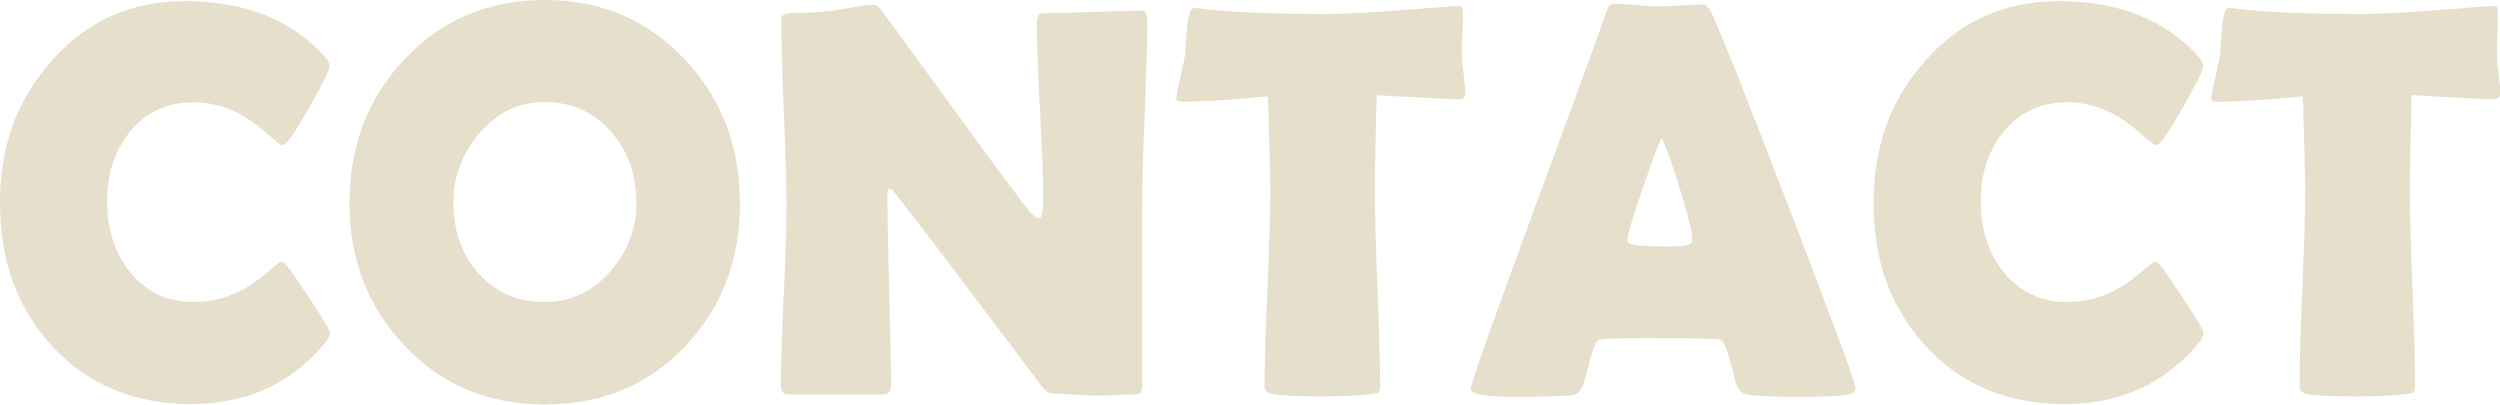 <?xml version="1.0" encoding="UTF-8"?>
<svg id="_レイヤー_2" data-name="レイヤー 2" xmlns="http://www.w3.org/2000/svg" viewBox="0 0 133.7 21.64">
  <defs>
    <style>
      .cls-1 {
        fill: #e6dfcb;
      }
    </style>
  </defs>
  <g id="_固定" data-name="固定">
    <g>
      <path class="cls-1" d="M17.65,17.78c0,.16-.1.36-.31.62-1.8,2.14-4.18,3.21-7.16,3.21s-5.52-1.04-7.41-3.12c-1.85-2.01-2.77-4.55-2.77-7.62S.9,5.38,2.71,3.31C4.59,1.14,6.99.06,9.9.06c3.16,0,5.64.97,7.44,2.92.2.21.29.41.29.57,0,.19-.34.87-1.02,2.07s-1.11,1.86-1.28,2.01c-.08.08-.18.12-.29.12-.05,0-.29-.2-.73-.59-.53-.47-1.04-.83-1.55-1.1-.77-.39-1.57-.59-2.4-.59-1.44,0-2.58.54-3.44,1.61-.79,1-1.19,2.23-1.19,3.69s.4,2.73,1.19,3.74c.86,1.09,2.01,1.64,3.44,1.64.85,0,1.66-.19,2.42-.56.5-.24,1.01-.59,1.52-1.03.43-.37.67-.56.72-.56.1,0,.2.05.29.16.16.18.58.79,1.27,1.83.71,1.08,1.07,1.68,1.07,1.79Z"/>
      <path class="cls-1" d="M39.58,10.84c0,3.05-.97,5.6-2.92,7.66-1.98,2.09-4.49,3.13-7.53,3.13s-5.52-1.05-7.51-3.16c-1.95-2.06-2.93-4.6-2.93-7.63s.98-5.59,2.93-7.66c1.99-2.12,4.5-3.18,7.51-3.18s5.5,1.06,7.5,3.18c1.96,2.09,2.94,4.64,2.94,7.66ZM34.03,10.81c0-1.46-.44-2.71-1.33-3.74-.93-1.07-2.11-1.61-3.56-1.61s-2.54.56-3.5,1.67c-.93,1.07-1.39,2.31-1.39,3.71,0,1.49.43,2.74,1.3,3.74.92,1.04,2.11,1.57,3.59,1.57,1.38,0,2.55-.55,3.52-1.66.92-1.05,1.38-2.28,1.38-3.68Z"/>
      <path class="cls-1" d="M61.36,1c0,1.11-.05,2.79-.14,5.02-.09,2.23-.14,3.91-.14,5.03v9.65c0,.26-.14.4-.42.4-.23,0-.59,0-1.06.03s-.83.03-1.06.03c-.25,0-.63-.02-1.14-.06s-.89-.06-1.14-.06c-.18,0-.39-.16-.63-.48-.7-.95-2.29-3.05-4.75-6.3-.67-.91-1.7-2.25-3.08-4.01-.04-.06-.11-.12-.22-.18-.08.07-.12.18-.12.32,0,1.13.03,2.83.09,5.1s.1,3.96.1,5.1c0,.34-.13.51-.4.51h-5.07c-.28,0-.42-.15-.42-.45,0-1.05.05-2.65.15-4.78.1-2.13.15-3.73.15-4.79,0-1.12-.05-2.8-.14-5.04s-.14-3.91-.14-5.02c0-.21.19-.32.57-.32.57,0,1.26-.04,2.09-.12.2-.02.58-.08,1.16-.19.49-.09.87-.13,1.16-.13.12,0,.3.17.54.5l5.46,7.49c.49.67,1.23,1.66,2.21,2.96.24.3.45.45.63.45.13,0,.19-.38.19-1.14,0-1.03-.06-2.57-.17-4.63s-.17-3.61-.17-4.64c0-.36.1-.54.31-.54.59,0,1.47-.02,2.65-.07s2.07-.07,2.65-.07c.19,0,.28.15.28.45Z"/>
      <path class="cls-1" d="M78.35,5.02c0,.2-.11.29-.32.29-.37,0-1.84-.07-4.41-.22-.06,2.47-.09,4.19-.09,5.17,0,1.15.05,2.89.14,5.2.09,2.31.14,4.05.14,5.2,0,.19-.04.3-.13.35-.03.02-.17.04-.41.07-.59.08-1.45.12-2.58.12-1.26,0-2.14-.04-2.65-.12-.27-.05-.41-.2-.41-.45,0-1.15.05-2.88.15-5.19s.15-4.03.15-5.19c0-.76-.04-2.46-.12-5.1-1.95.2-3.51.29-4.67.29-.16,0-.23-.05-.23-.15,0-.13.07-.5.21-1.13.16-.68.24-1.1.26-1.25.03-.46.06-.92.1-1.38.07-.73.19-1.1.35-1.1.02,0,.09,0,.21.01,1.58.21,3.92.31,7.02.31.88,0,2.5-.09,4.86-.28,1.27-.1,1.91-.15,1.92-.15.2,0,.31.01.34.04s.05.12.06.29c0,.26,0,.63-.03,1.1-.02.52-.03.88-.03,1.1,0,.24.03.6.09,1.08s.1.83.1,1.06Z"/>
      <path class="cls-1" d="M99.24,20.73c0,.18-.12.3-.37.37-.29.08-1.2.12-2.72.12-1.4,0-2.29-.04-2.7-.12-.33-.07-.54-.29-.63-.66-.33-1.41-.59-2.16-.78-2.26-.16-.07-1.46-.1-3.93-.1-1.66,0-2.54.04-2.65.13-.17.16-.35.68-.56,1.57-.19.81-.41,1.25-.67,1.32-.33.08-1.45.12-3.34.12-1.49,0-2.24-.14-2.24-.42,0-.25,1.1-3.37,3.31-9.36,2.39-6.47,3.69-10.03,3.9-10.68.12-.37.25-.56.41-.56.26,0,.67.02,1.22.07s.96.07,1.24.07.65-.02,1.16-.05c.51-.03.9-.05,1.15-.05.19,0,.36.16.51.48.48,1.03,1.88,4.54,4.19,10.55,2.32,6.04,3.49,9.2,3.49,9.46ZM88.86,7.38c-.21.43-.55,1.36-1.04,2.8-.53,1.52-.79,2.42-.79,2.68,0,.18.29.27.88.29.3.02.8.03,1.49.03.64,0,1-.08,1.07-.23.02-.05.03-.12.03-.21,0-.32-.22-1.21-.67-2.67-.44-1.41-.76-2.3-.97-2.7Z"/>
      <path class="cls-1" d="M117.85,17.78c0,.16-.1.36-.31.62-1.8,2.14-4.18,3.21-7.16,3.21s-5.52-1.04-7.41-3.12c-1.85-2.01-2.77-4.55-2.77-7.62s.9-5.49,2.71-7.56c1.88-2.17,4.28-3.25,7.19-3.25,3.16,0,5.64.97,7.44,2.92.2.21.29.41.29.57,0,.19-.34.87-1.02,2.07s-1.11,1.86-1.28,2.01c-.08.08-.18.12-.29.12-.05,0-.29-.2-.73-.59-.53-.47-1.04-.83-1.55-1.1-.77-.39-1.57-.59-2.4-.59-1.44,0-2.58.54-3.44,1.61-.79,1-1.19,2.23-1.19,3.69s.4,2.73,1.19,3.74c.86,1.09,2.01,1.64,3.44,1.64.85,0,1.66-.19,2.42-.56.5-.24,1.01-.59,1.52-1.03.43-.37.67-.56.72-.56.1,0,.2.05.29.16.16.18.58.79,1.27,1.83.71,1.08,1.07,1.68,1.07,1.79Z"/>
      <path class="cls-1" d="M133.7,5.02c0,.2-.11.29-.32.29-.37,0-1.84-.07-4.41-.22-.06,2.47-.09,4.19-.09,5.17,0,1.15.05,2.89.14,5.2.09,2.31.14,4.05.14,5.2,0,.19-.04.3-.13.35-.03.02-.17.04-.41.07-.59.08-1.45.12-2.58.12-1.26,0-2.14-.04-2.65-.12-.27-.05-.41-.2-.41-.45,0-1.15.05-2.88.15-5.19s.15-4.03.15-5.19c0-.76-.04-2.46-.12-5.1-1.95.2-3.51.29-4.67.29-.16,0-.23-.05-.23-.15,0-.13.07-.5.21-1.13.16-.68.24-1.1.26-1.25.03-.46.06-.92.1-1.38.07-.73.19-1.1.35-1.1.02,0,.09,0,.21.01,1.58.21,3.92.31,7.02.31.88,0,2.5-.09,4.86-.28,1.27-.1,1.91-.15,1.92-.15.2,0,.31.01.34.04s.05.12.06.29c0,.26,0,.63-.03,1.1-.02.52-.03.88-.03,1.1,0,.24.03.6.09,1.08s.1.83.1,1.06Z"/>
    </g>
  </g>
</svg>